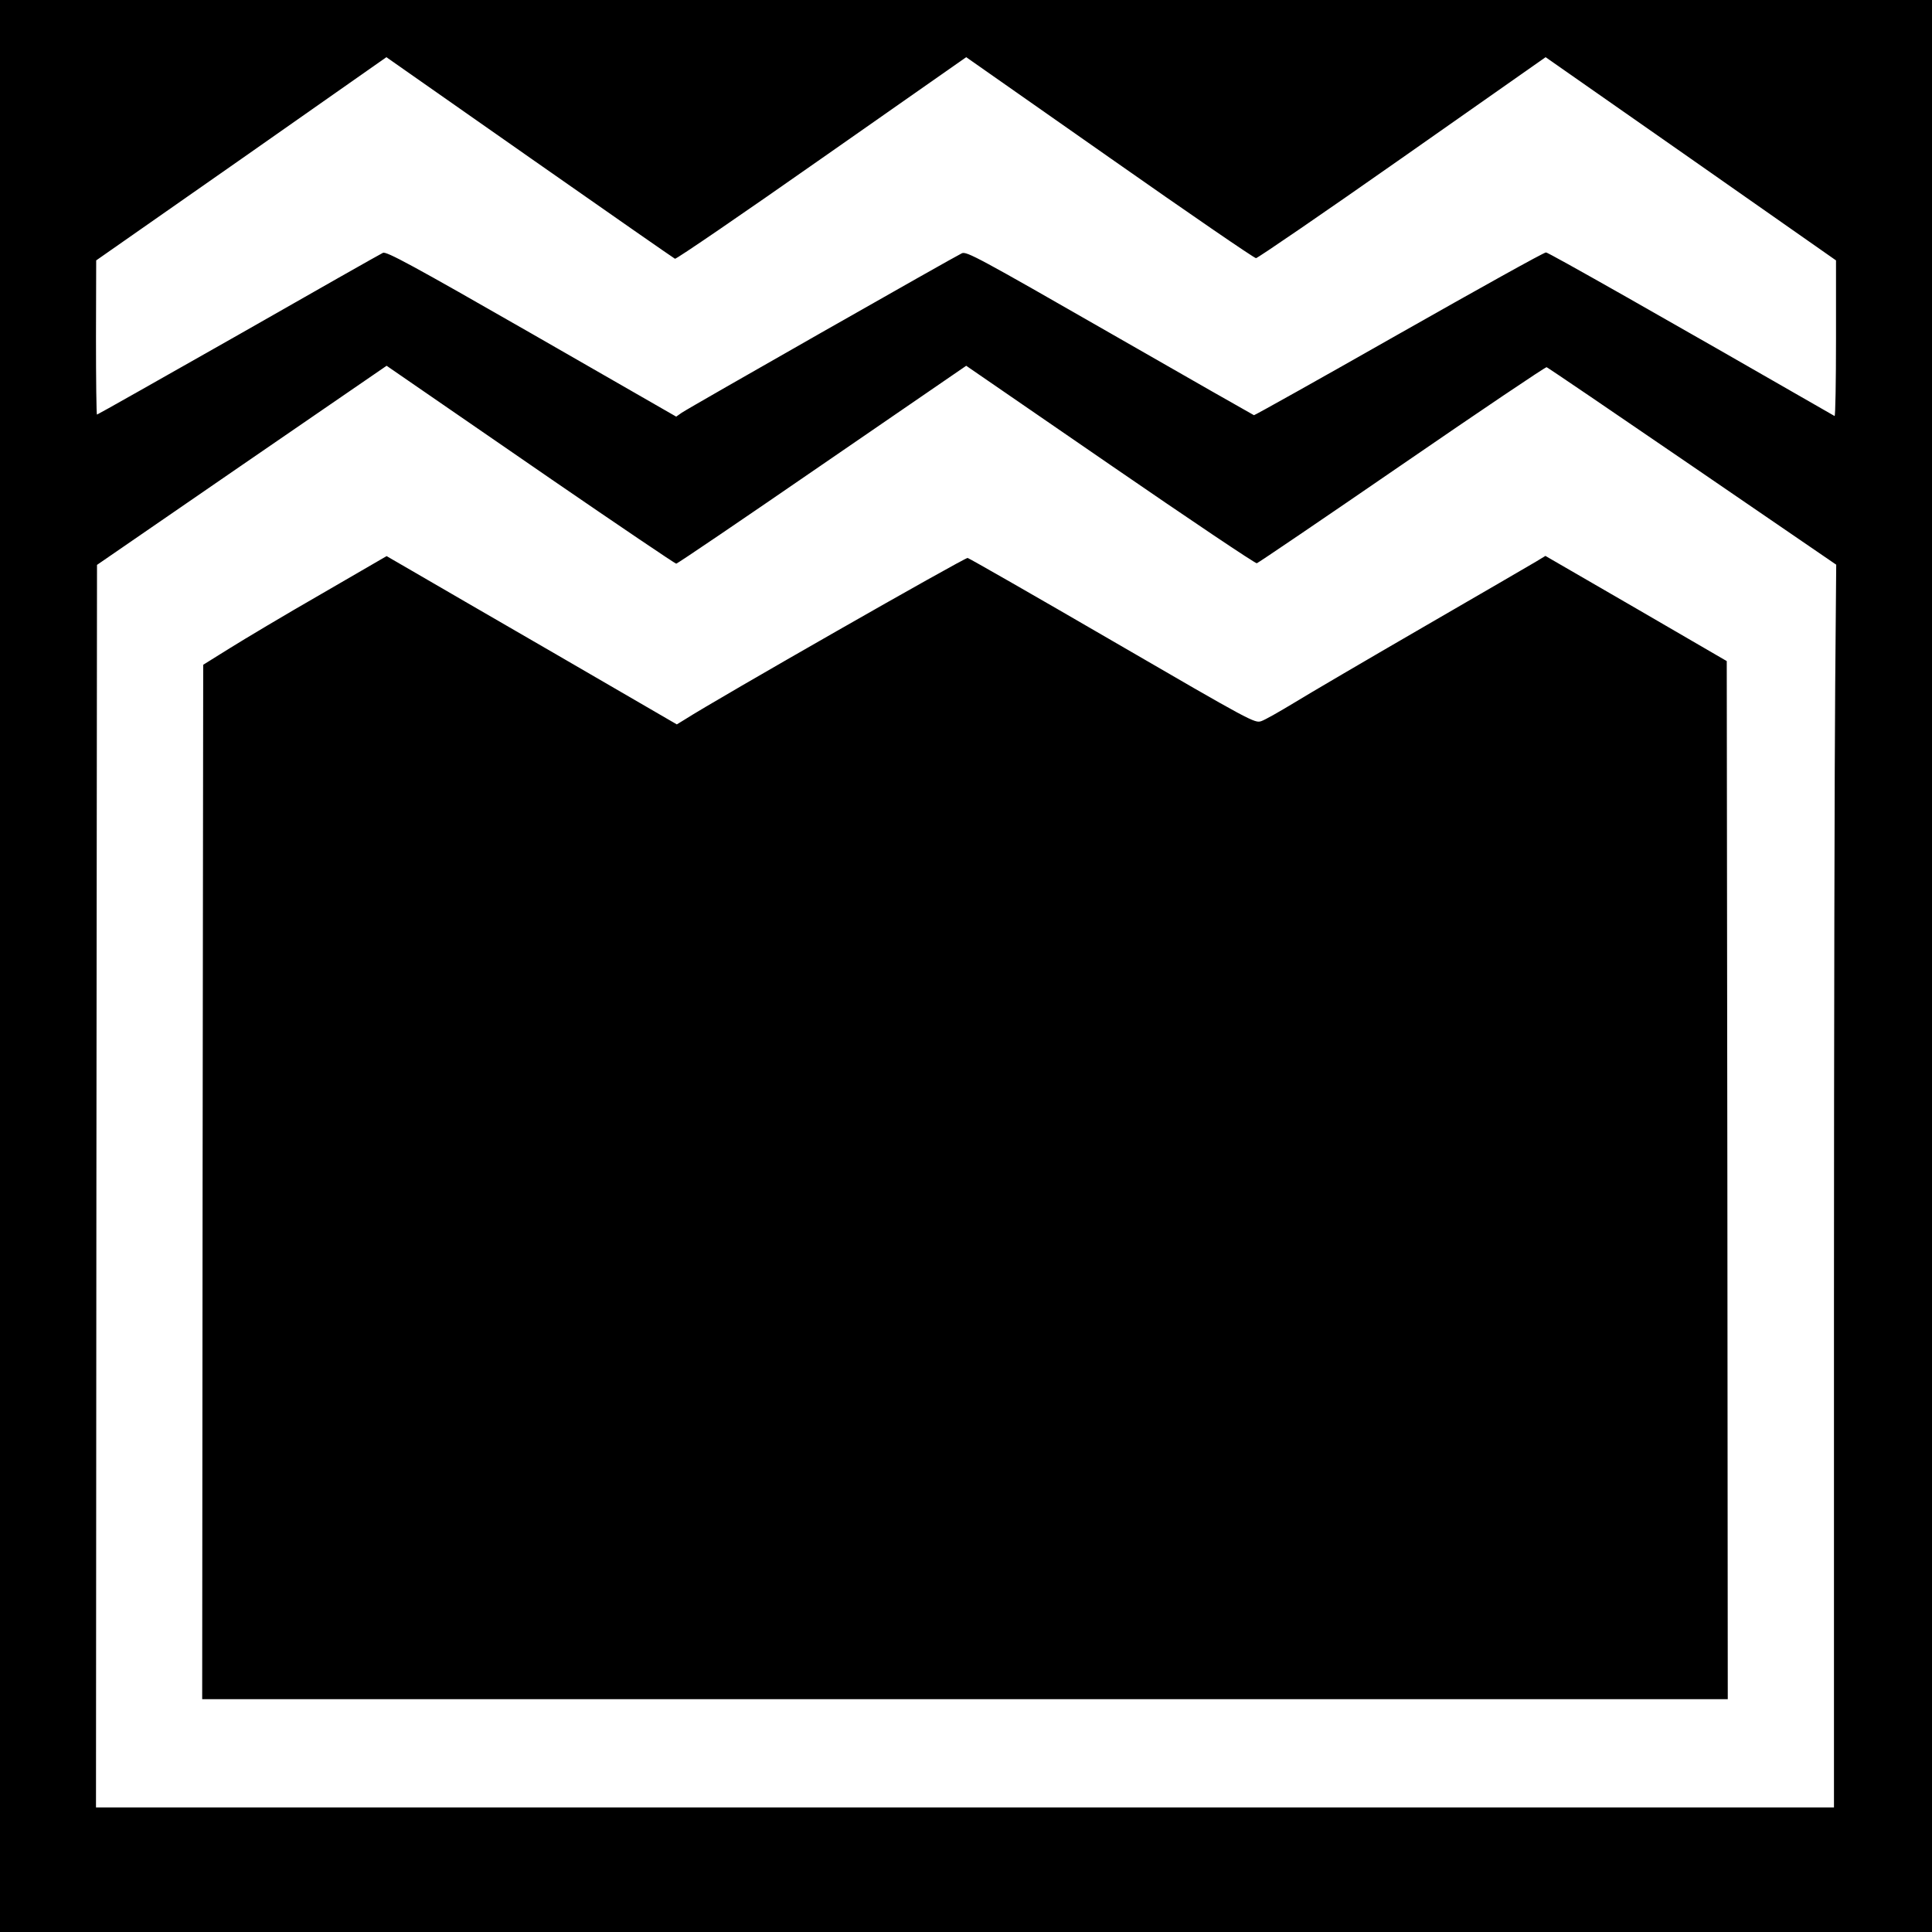 <?xml version="1.0" standalone="no"?>
<!DOCTYPE svg PUBLIC "-//W3C//DTD SVG 20010904//EN"
 "http://www.w3.org/TR/2001/REC-SVG-20010904/DTD/svg10.dtd">
<svg version="1.0" xmlns="http://www.w3.org/2000/svg"
 width="946pt" height="946pt" viewBox="0 0 946 946"
 preserveAspectRatio="xMidYMid meet">
<g transform="translate(0,946) scale(0.1,-0.1)"
fill="#000000" stroke="none">
<path d="M0 4730 l0 -4730 4730 0 4730 0 0 4730 0 4730 -4730 0 -4730 0 0
-4730z m2620 3940 c371 -260 679 -474 685 -477 7 -2 330 219 719 492 l707 495
702 -492 c386 -271 708 -492 717 -492 8 0 331 221 717 492 l701 492 711 -497
711 -498 0 -383 c0 -211 -3 -381 -7 -379 -837 481 -1401 801 -1413 801 -9 1
-332 -179 -720 -399 -387 -220 -707 -399 -710 -398 -3 1 -321 182 -706 403
-640 367 -701 400 -724 390 -37 -17 -1341 -759 -1372 -781 l-27 -19 -707 406
c-588 337 -712 404 -729 396 -11 -5 -329 -185 -707 -401 -379 -215 -690 -391
-693 -391 -3 0 -5 170 -5 378 l1 377 711 497 710 498 27 -19 c14 -10 330 -231
701 -491z m83 -1559 c329 -226 603 -411 608 -411 6 0 327 218 715 485 l705
484 705 -485 c388 -267 711 -484 718 -482 7 2 327 219 711 483 384 264 703
479 708 477 6 -2 327 -220 714 -485 l704 -482 -5 -590 c-3 -324 -6 -1694 -6
-3042 l0 -2453 -4255 0 -4255 0 2 3042 3 3042 709 488 709 487 106 -73 c58
-40 375 -258 704 -485z"/>
<path d="M1574 6552 c-176 -101 -377 -221 -449 -266 l-130 -81 -3 -2533 -2
-2532 3735 0 3735 0 -2 2541 -3 2542 -444 258 -444 257 -46 -28 c-25 -15 -273
-159 -551 -320 -278 -161 -563 -328 -633 -371 -71 -43 -143 -84 -161 -90 -32
-11 -46 -4 -726 391 -382 222 -702 405 -712 408 -13 3 -1231 -692 -1388 -793
l-36 -22 -584 339 c-322 186 -642 372 -711 412 l-126 73 -319 -185z"/>
</g>
</svg>
